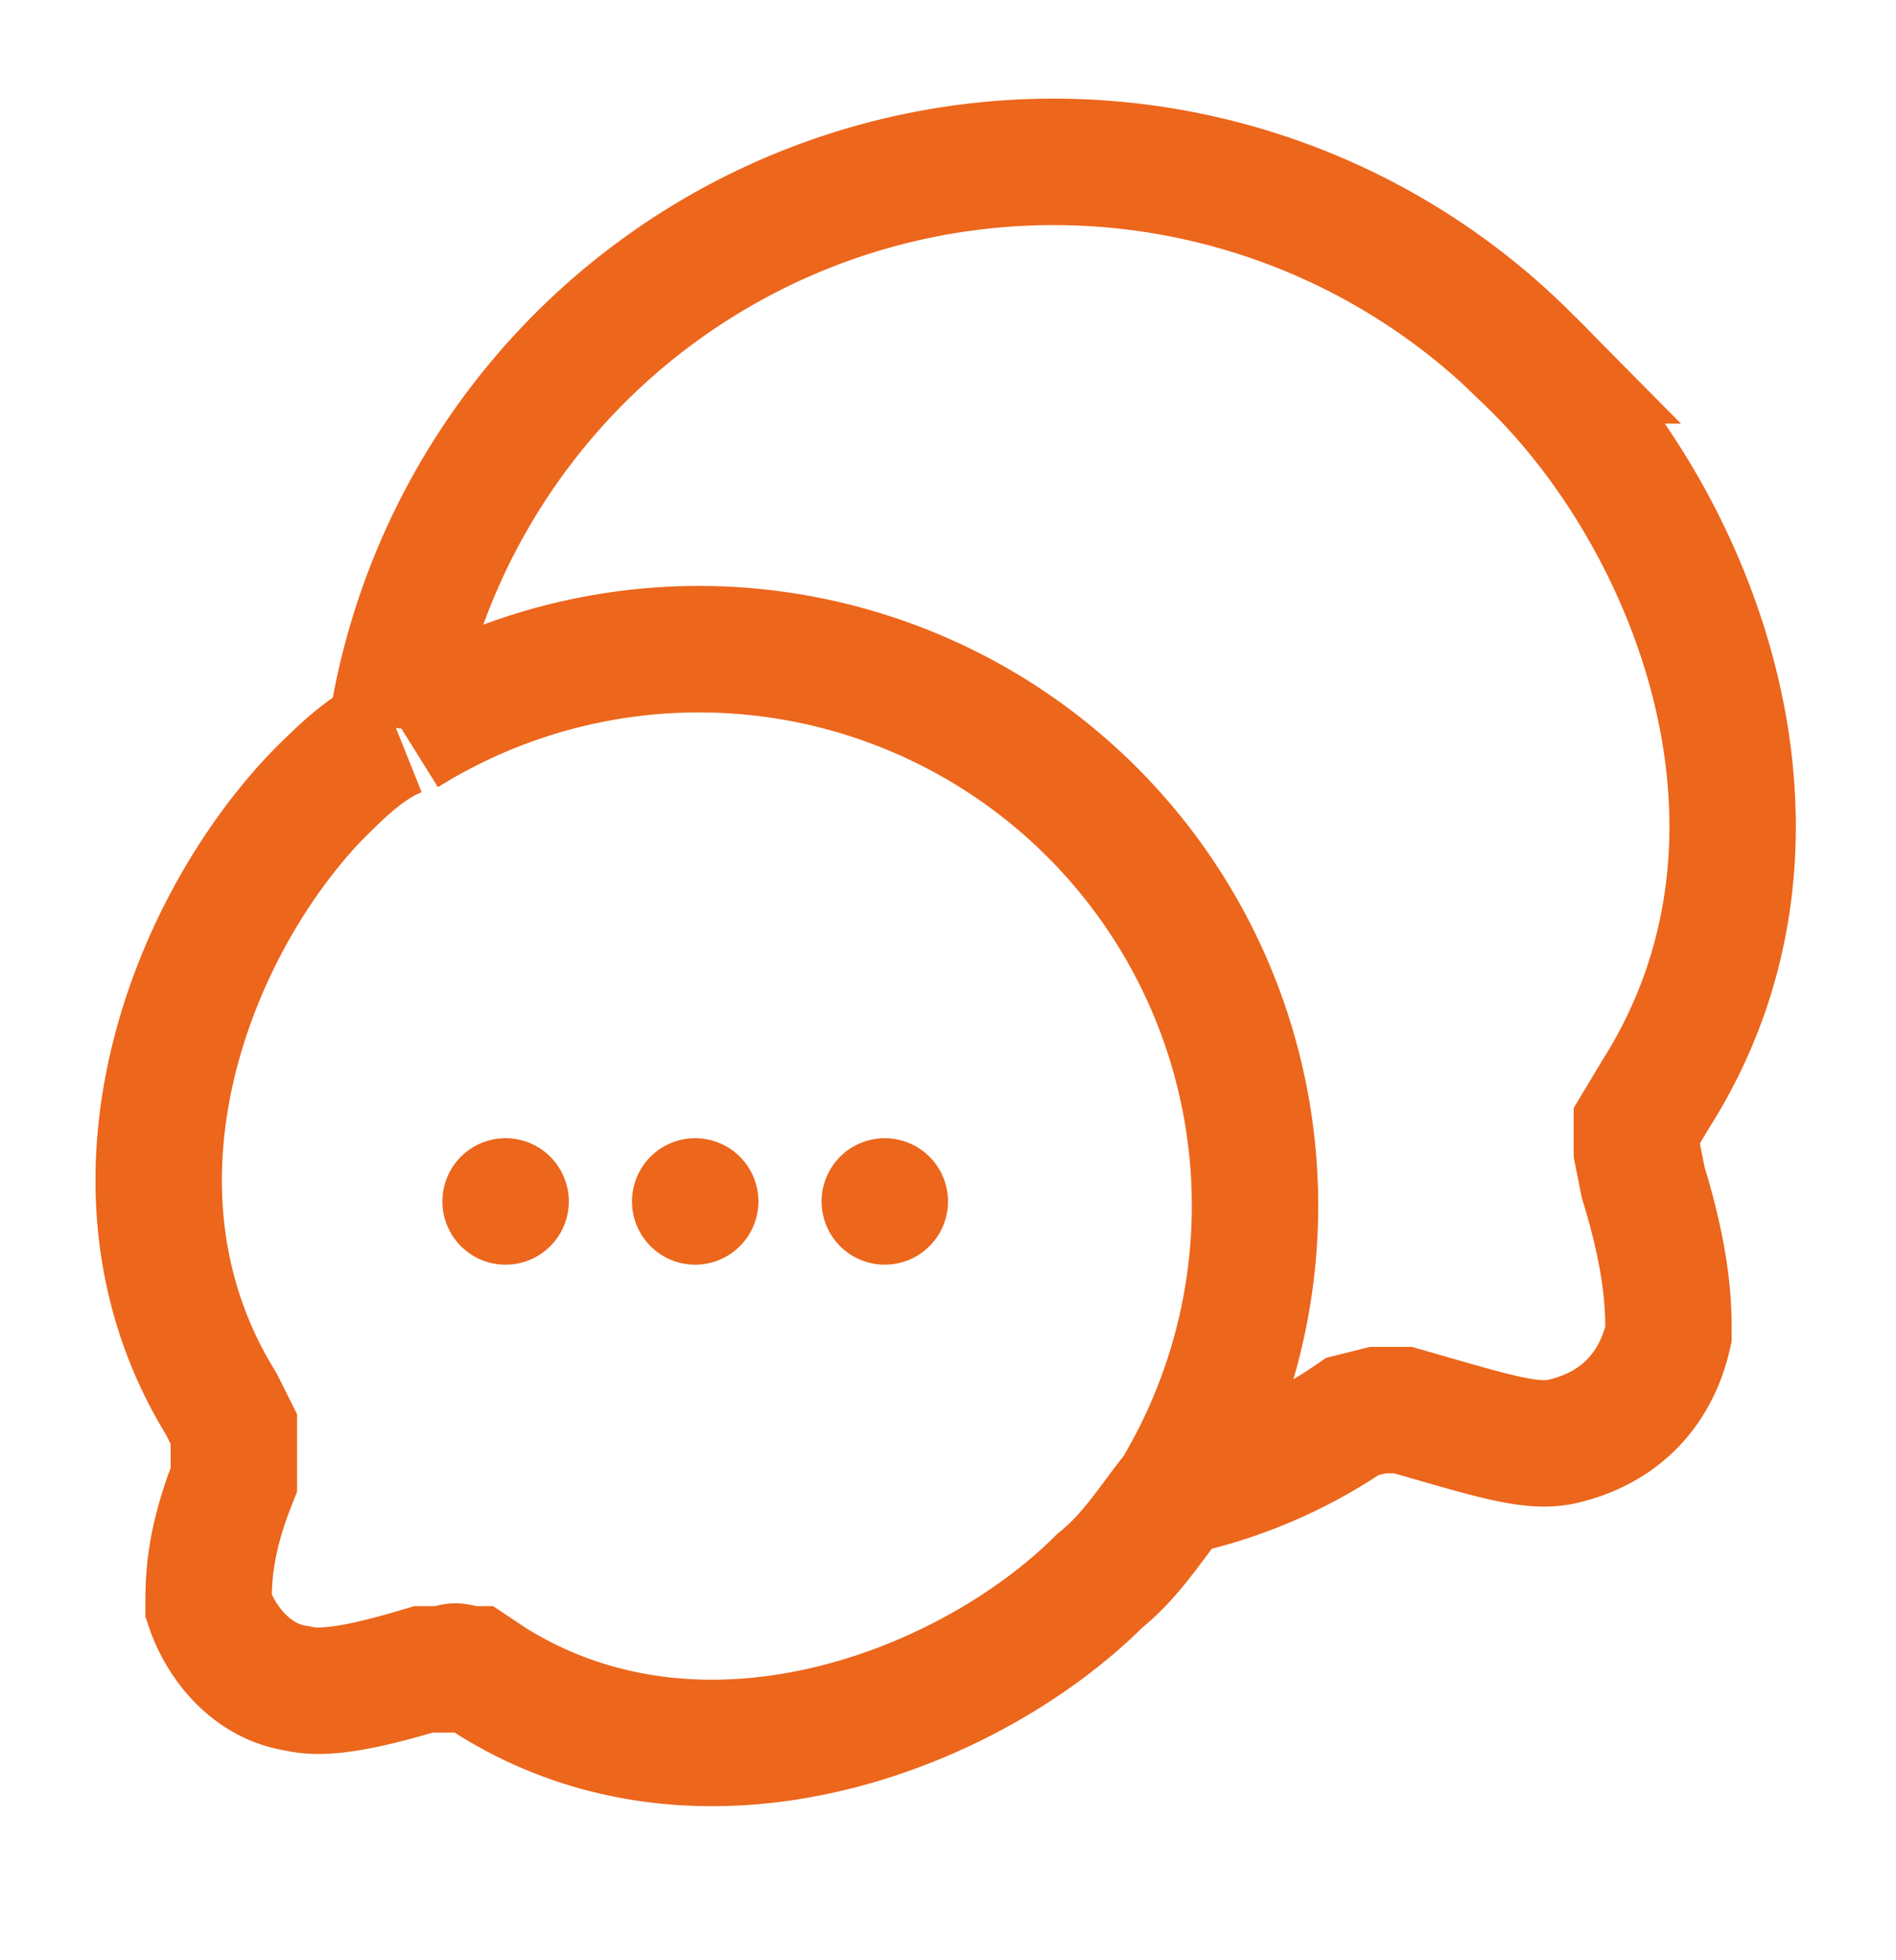 <svg xmlns="http://www.w3.org/2000/svg" width="30" height="31" fill="none"><path stroke="#EC661C" stroke-width="2" d="M18.6 23.6a8.8 8.8 0 0 0-12.2-12m12.2 12c-.4.5-.7 1-1.2 1.4-2 2-6.2 3.7-9.6 1.6l-.3-.2c-.2 0-.3-.1-.4 0h-.4c-1 .3-1.6.4-2 .3-.7-.1-1.2-.7-1.4-1.3 0-.4 0-1 .4-2v-.8l-.2-.4C1.4 18.8 3 14.7 5 12.6c.4-.4.8-.8 1.3-1m12.2 12h.1a7.8 7.8 0 0 0 2.8-1.2l.4-.1h.4c1.4.4 2 .6 2.5.5.9-.2 1.5-.8 1.7-1.7 0-.4 0-1.1-.4-2.4l-.1-.5v-.4l.3-.5c2.6-4.1.6-9.1-2-11.6a10.6 10.6 0 0 0-18 5.8"/><path fill="#EC661C" d="M13 19a1 1 0 1 0 2 0 1 1 0 0 0-2 0ZM10 19a1 1 0 1 0 2 0 1 1 0 0 0-2 0ZM7 19a1 1 0 1 0 2 0 1 1 0 0 0-2 0Z"/></svg>